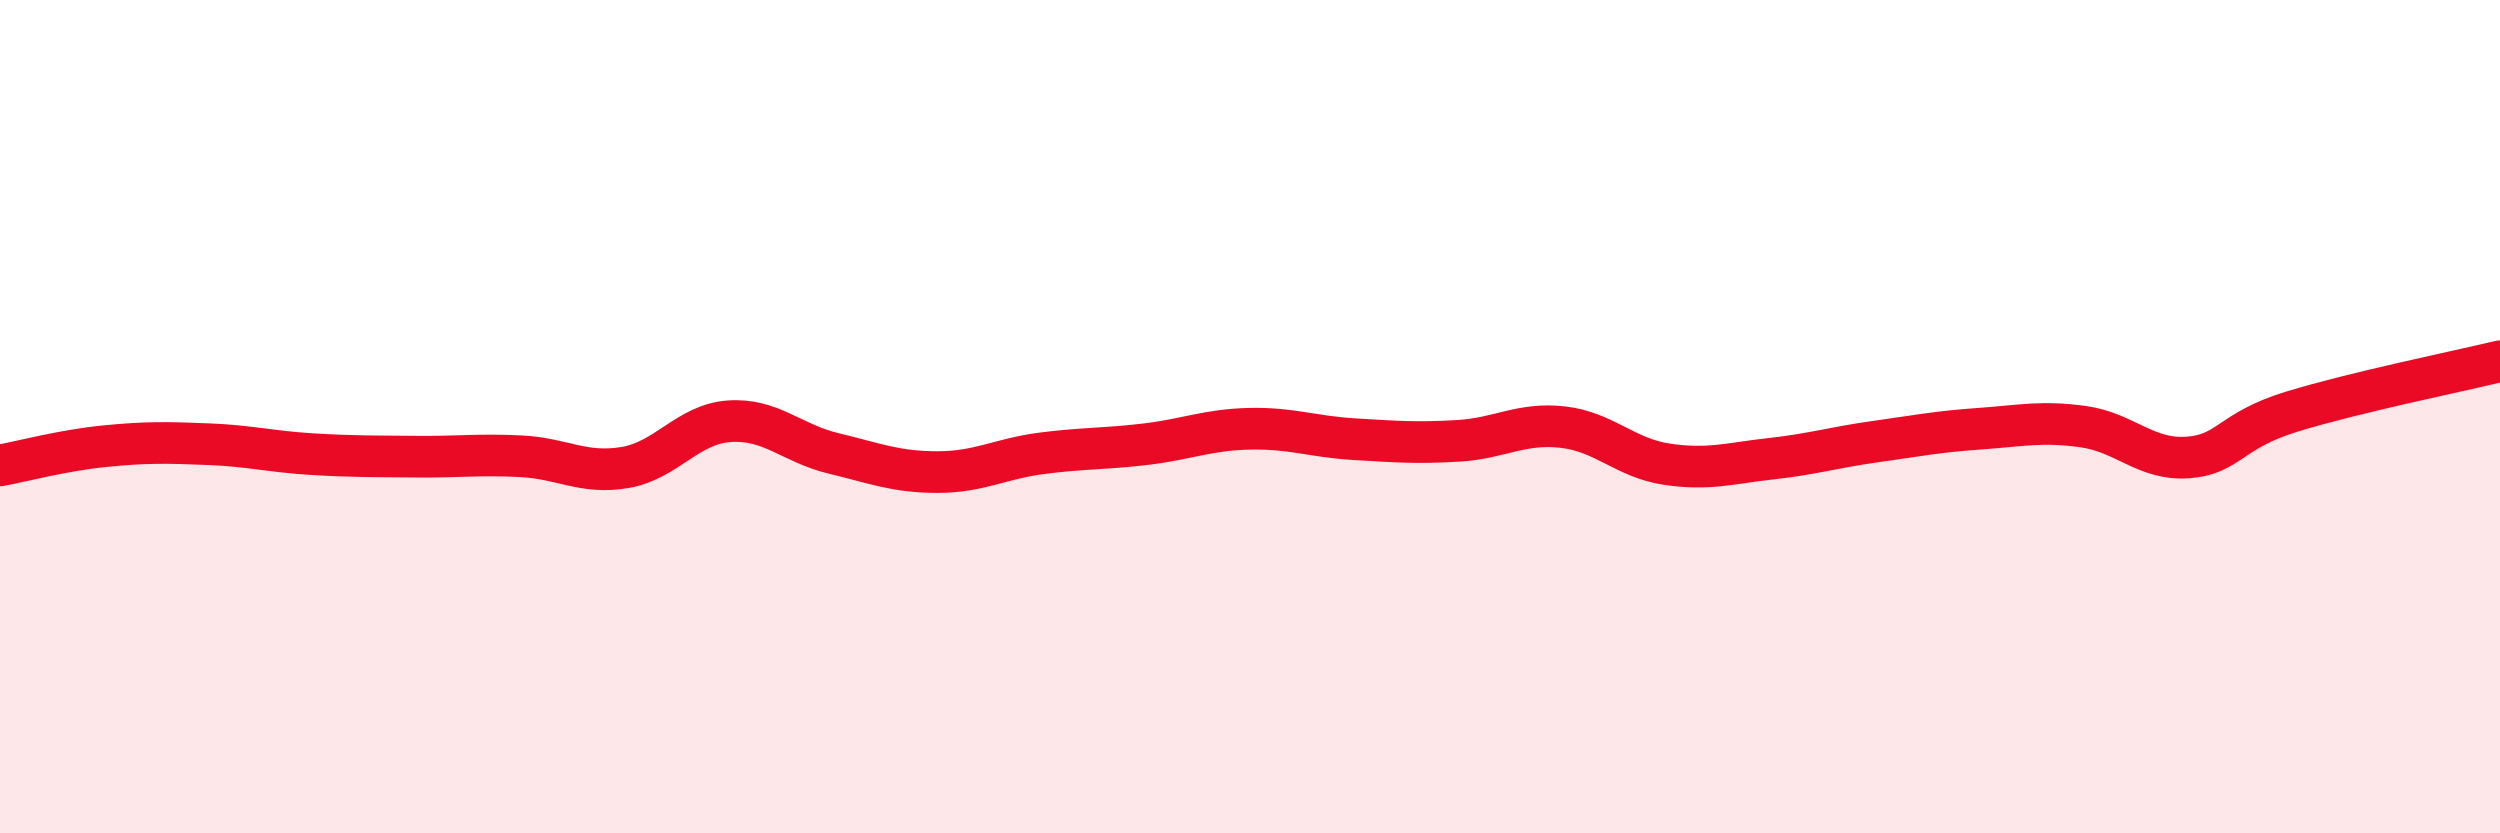 
    <svg width="60" height="20" viewBox="0 0 60 20" xmlns="http://www.w3.org/2000/svg">
      <path
        d="M 0,11.17 C 0.5,11.08 1.5,10.81 2.5,10.71 C 3.5,10.61 4,10.62 5,10.66 C 6,10.7 6.5,10.84 7.5,10.9 C 8.5,10.96 9,10.95 10,10.96 C 11,10.97 11.5,10.9 12.5,10.95 C 13.5,11 14,11.39 15,11.22 C 16,11.05 16.5,10.18 17.5,10.11 C 18.5,10.04 19,10.64 20,10.88 C 21,11.12 21.5,11.33 22.5,11.33 C 23.5,11.33 24,11.01 25,10.88 C 26,10.75 26.5,10.78 27.5,10.66 C 28.5,10.54 29,10.31 30,10.29 C 31,10.27 31.5,10.48 32.5,10.54 C 33.5,10.6 34,10.64 35,10.58 C 36,10.52 36.5,10.14 37.5,10.25 C 38.5,10.36 39,10.99 40,11.14 C 41,11.29 41.5,11.12 42.5,11.01 C 43.5,10.9 44,10.74 45,10.6 C 46,10.46 46.5,10.36 47.5,10.29 C 48.5,10.22 49,10.1 50,10.24 C 51,10.38 51.5,11.05 52.5,10.98 C 53.5,10.91 53.5,10.34 55,9.88 C 56.5,9.42 59,8.91 60,8.67L60 20L0 20Z"
        fill="#EB0A25"
        opacity="0.1"
        stroke-linecap="round"
        stroke-linejoin="round"
      />
      <path
        d="M 0,11.17 C 0.5,11.08 1.5,10.81 2.5,10.71 C 3.5,10.61 4,10.62 5,10.66 C 6,10.7 6.5,10.84 7.5,10.9 C 8.5,10.96 9,10.95 10,10.96 C 11,10.97 11.5,10.9 12.5,10.95 C 13.5,11 14,11.39 15,11.22 C 16,11.05 16.5,10.18 17.5,10.11 C 18.5,10.04 19,10.64 20,10.88 C 21,11.12 21.5,11.33 22.5,11.33 C 23.5,11.33 24,11.01 25,10.88 C 26,10.75 26.5,10.78 27.5,10.66 C 28.5,10.54 29,10.31 30,10.29 C 31,10.27 31.5,10.48 32.5,10.54 C 33.5,10.6 34,10.64 35,10.58 C 36,10.52 36.5,10.14 37.5,10.25 C 38.5,10.36 39,10.99 40,11.14 C 41,11.29 41.5,11.12 42.5,11.01 C 43.5,10.9 44,10.74 45,10.6 C 46,10.46 46.5,10.36 47.5,10.29 C 48.5,10.22 49,10.1 50,10.24 C 51,10.38 51.5,11.05 52.5,10.98 C 53.5,10.91 53.5,10.34 55,9.88 C 56.5,9.42 59,8.91 60,8.67"
        stroke="#EB0A25"
        stroke-width="1"
        fill="none"
        stroke-linecap="round"
        stroke-linejoin="round"
      />
    </svg>
  